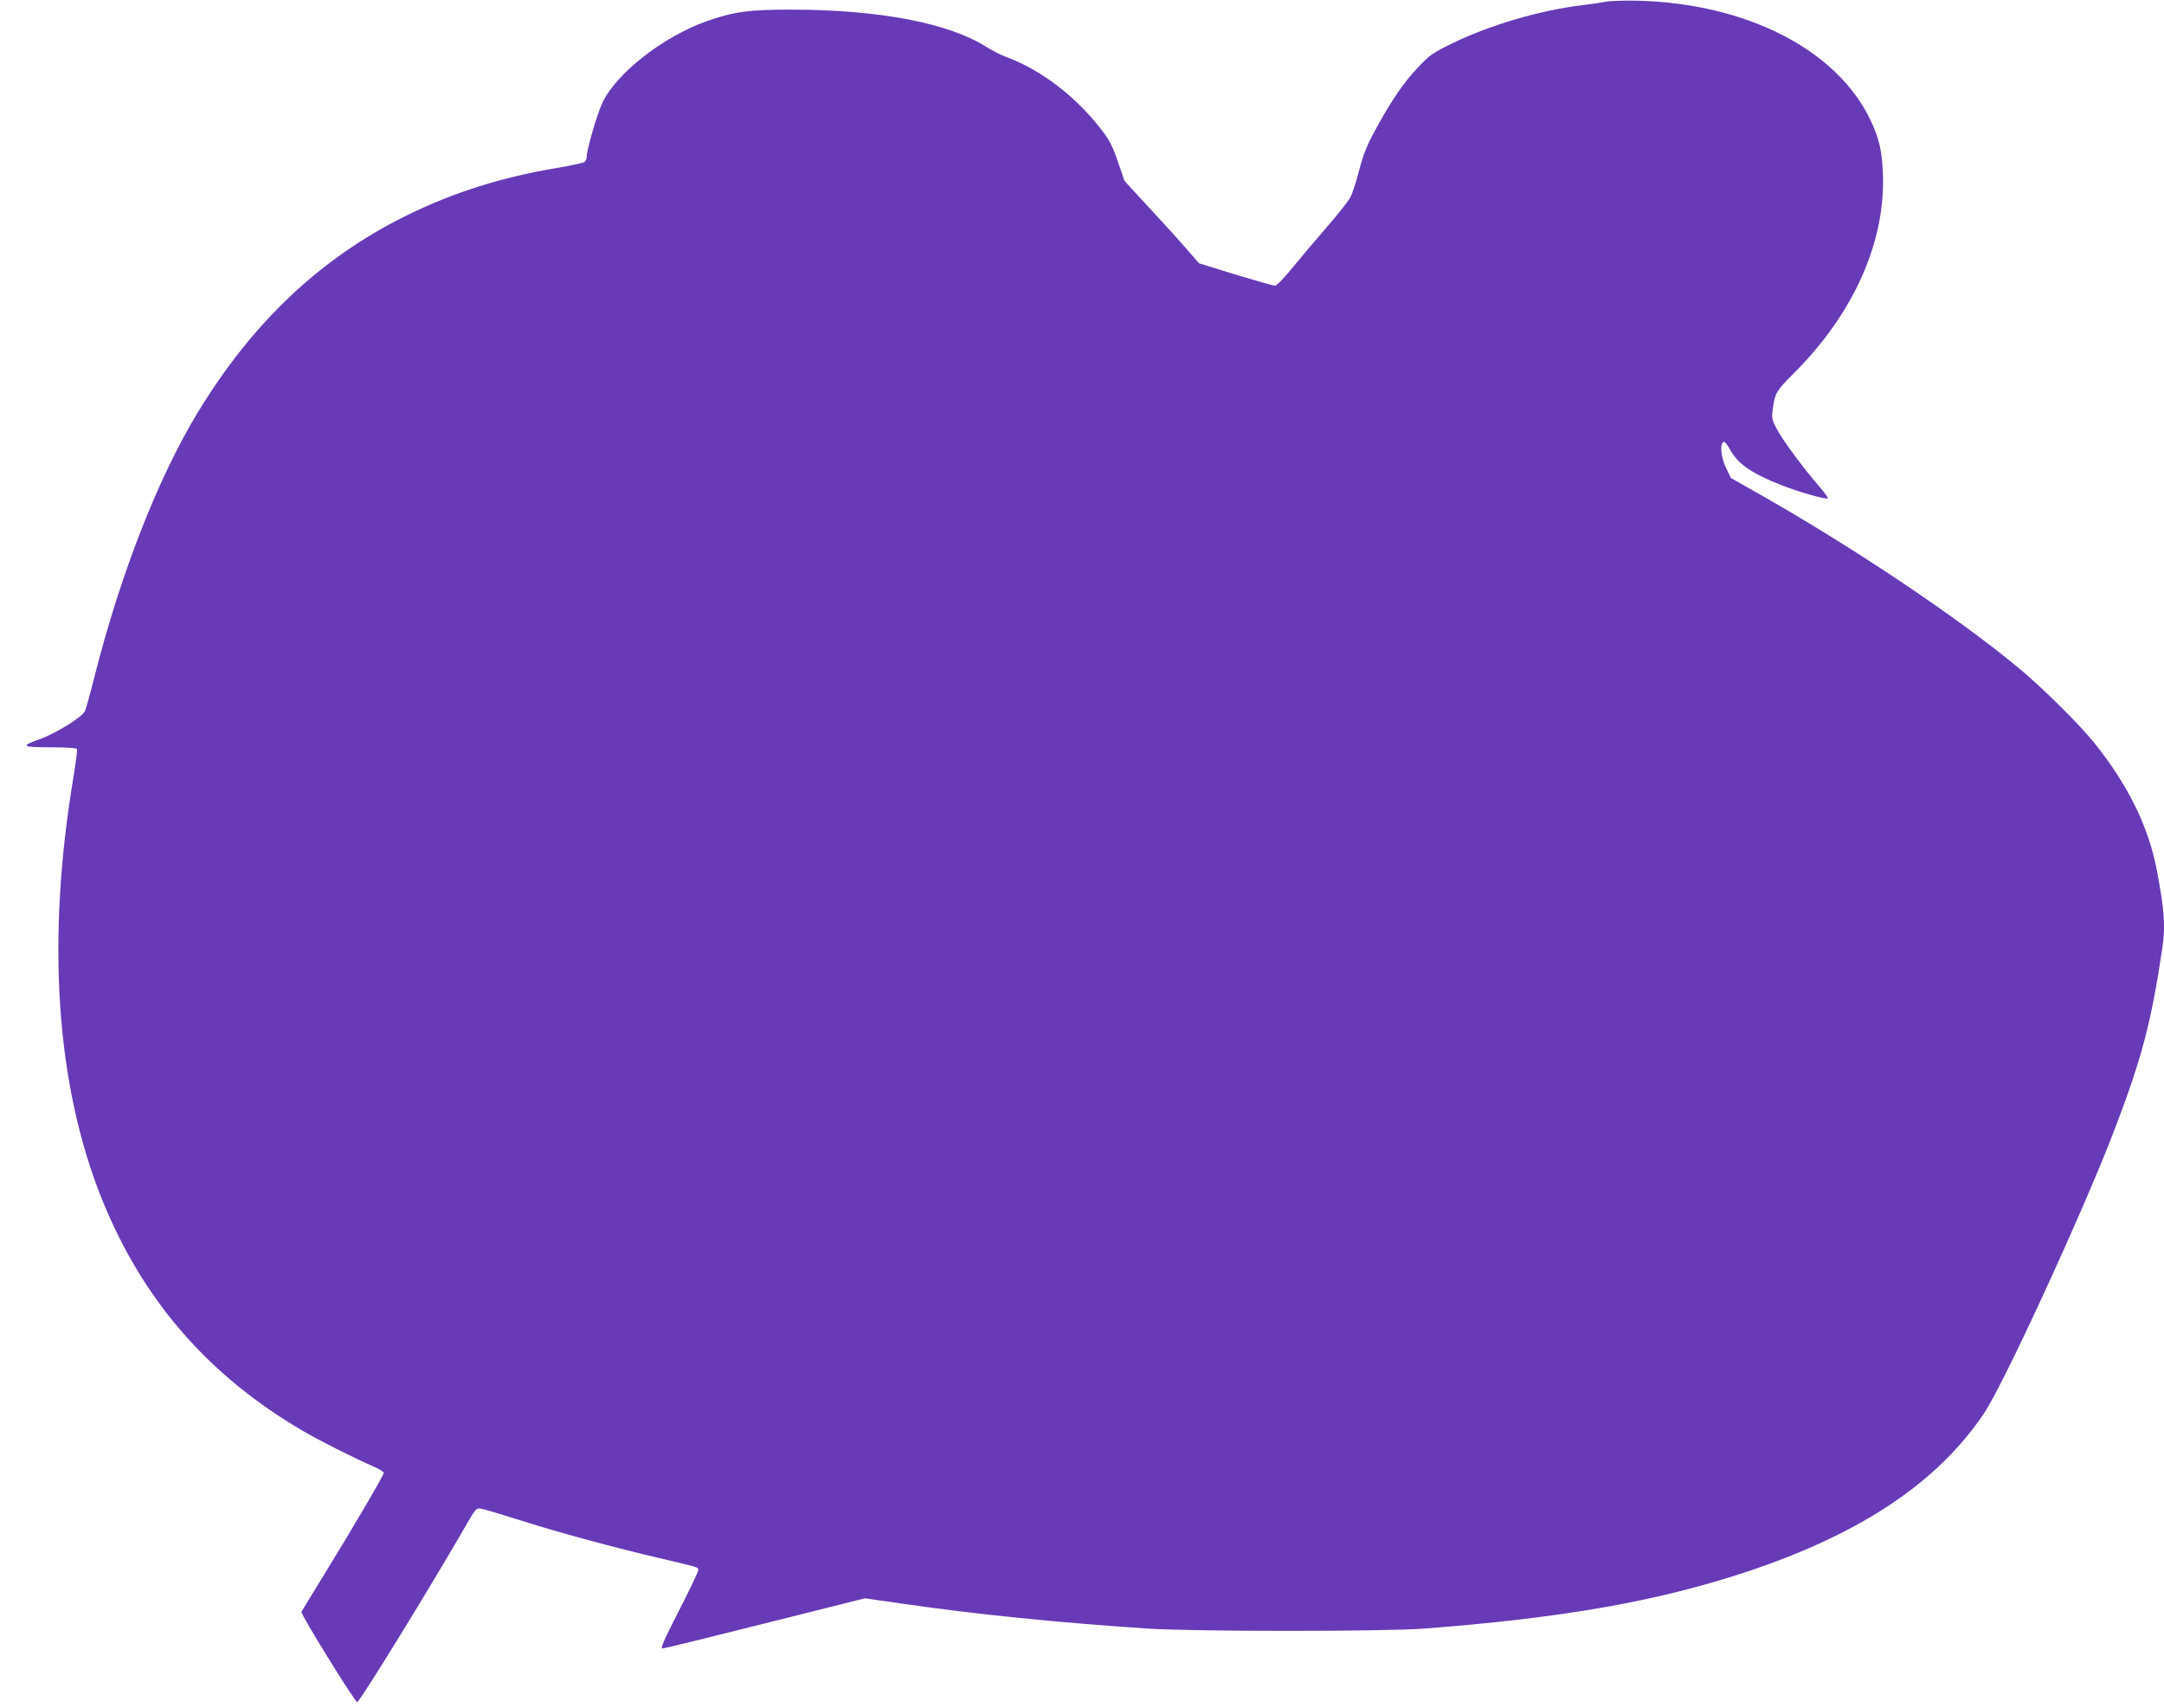 <?xml version="1.0" standalone="no"?>
<!DOCTYPE svg PUBLIC "-//W3C//DTD SVG 20010904//EN"
 "http://www.w3.org/TR/2001/REC-SVG-20010904/DTD/svg10.dtd">
<svg version="1.0" xmlns="http://www.w3.org/2000/svg"
 width="1280pt" height="1010pt" viewBox="0 0 1280 1010"
 preserveAspectRatio="xMidYMid meet">
<g transform="translate(0,1010) scale(0.1,-0.1)"
fill="#673ab7" stroke="none">
<path d="M9500 10090 c-19 -4 -80 -13 -135 -20 -248 -29 -544 -115 -770 -224
-119 -58 -137 -70 -205 -142 -87 -91 -161 -199 -253 -369 -52 -95 -72 -145
-97 -240 -17 -66 -40 -139 -53 -162 -12 -23 -74 -102 -138 -175 -63 -73 -155
-181 -203 -240 -48 -60 -95 -108 -104 -108 -9 0 -114 30 -234 66 l-216 67 -75
86 c-40 47 -140 157 -220 243 -81 87 -147 159 -147 161 0 2 -17 53 -39 114
-32 94 -49 125 -103 195 -153 195 -353 346 -563 424 -27 10 -76 35 -108 55
-220 141 -626 220 -1142 222 -262 1 -357 -12 -517 -69 -256 -92 -530 -305
-614 -480 -32 -67 -94 -280 -94 -324 0 -10 -6 -22 -12 -28 -7 -5 -83 -22 -168
-36 -325 -55 -608 -144 -886 -281 -506 -249 -912 -632 -1237 -1169 -236 -390
-458 -961 -611 -1569 -24 -95 -48 -183 -55 -195 -19 -36 -175 -132 -272 -166
-112 -40 -101 -46 88 -46 72 0 134 -4 138 -9 3 -6 -6 -77 -19 -158 -164 -973
-105 -1835 170 -2513 240 -591 627 -1036 1184 -1362 98 -58 308 -163 418 -211
34 -14 62 -32 62 -38 0 -14 -168 -301 -348 -594 -74 -121 -137 -223 -139 -228
-7 -12 319 -538 330 -534 18 6 437 687 643 1045 57 99 60 103 89 99 17 -2 116
-32 221 -65 231 -74 560 -163 829 -226 249 -59 235 -54 235 -73 0 -9 -51 -117
-114 -239 -87 -170 -111 -224 -98 -224 9 0 283 67 608 149 l590 148 230 -33
c421 -61 924 -112 1444 -146 267 -18 1403 -18 1635 0 823 63 1384 162 1910
337 671 223 1127 528 1401 937 115 171 580 1180 764 1658 167 434 225 651 290
1093 19 128 13 219 -31 453 -49 262 -168 506 -371 760 -85 106 -297 317 -438
435 -362 303 -998 729 -1574 1054 l-138 78 -30 63 c-30 64 -36 143 -12 151 6
2 23 -19 37 -46 47 -85 126 -140 303 -210 99 -39 258 -85 275 -79 5 2 -19 35
-52 73 -91 105 -214 271 -249 337 -28 52 -31 65 -25 111 13 102 19 113 128
222 355 355 543 781 524 1188 -6 128 -23 201 -72 304 -197 419 -737 695 -1385
709 -80 1 -161 -1 -180 -6z"/>
</g>
</svg>
